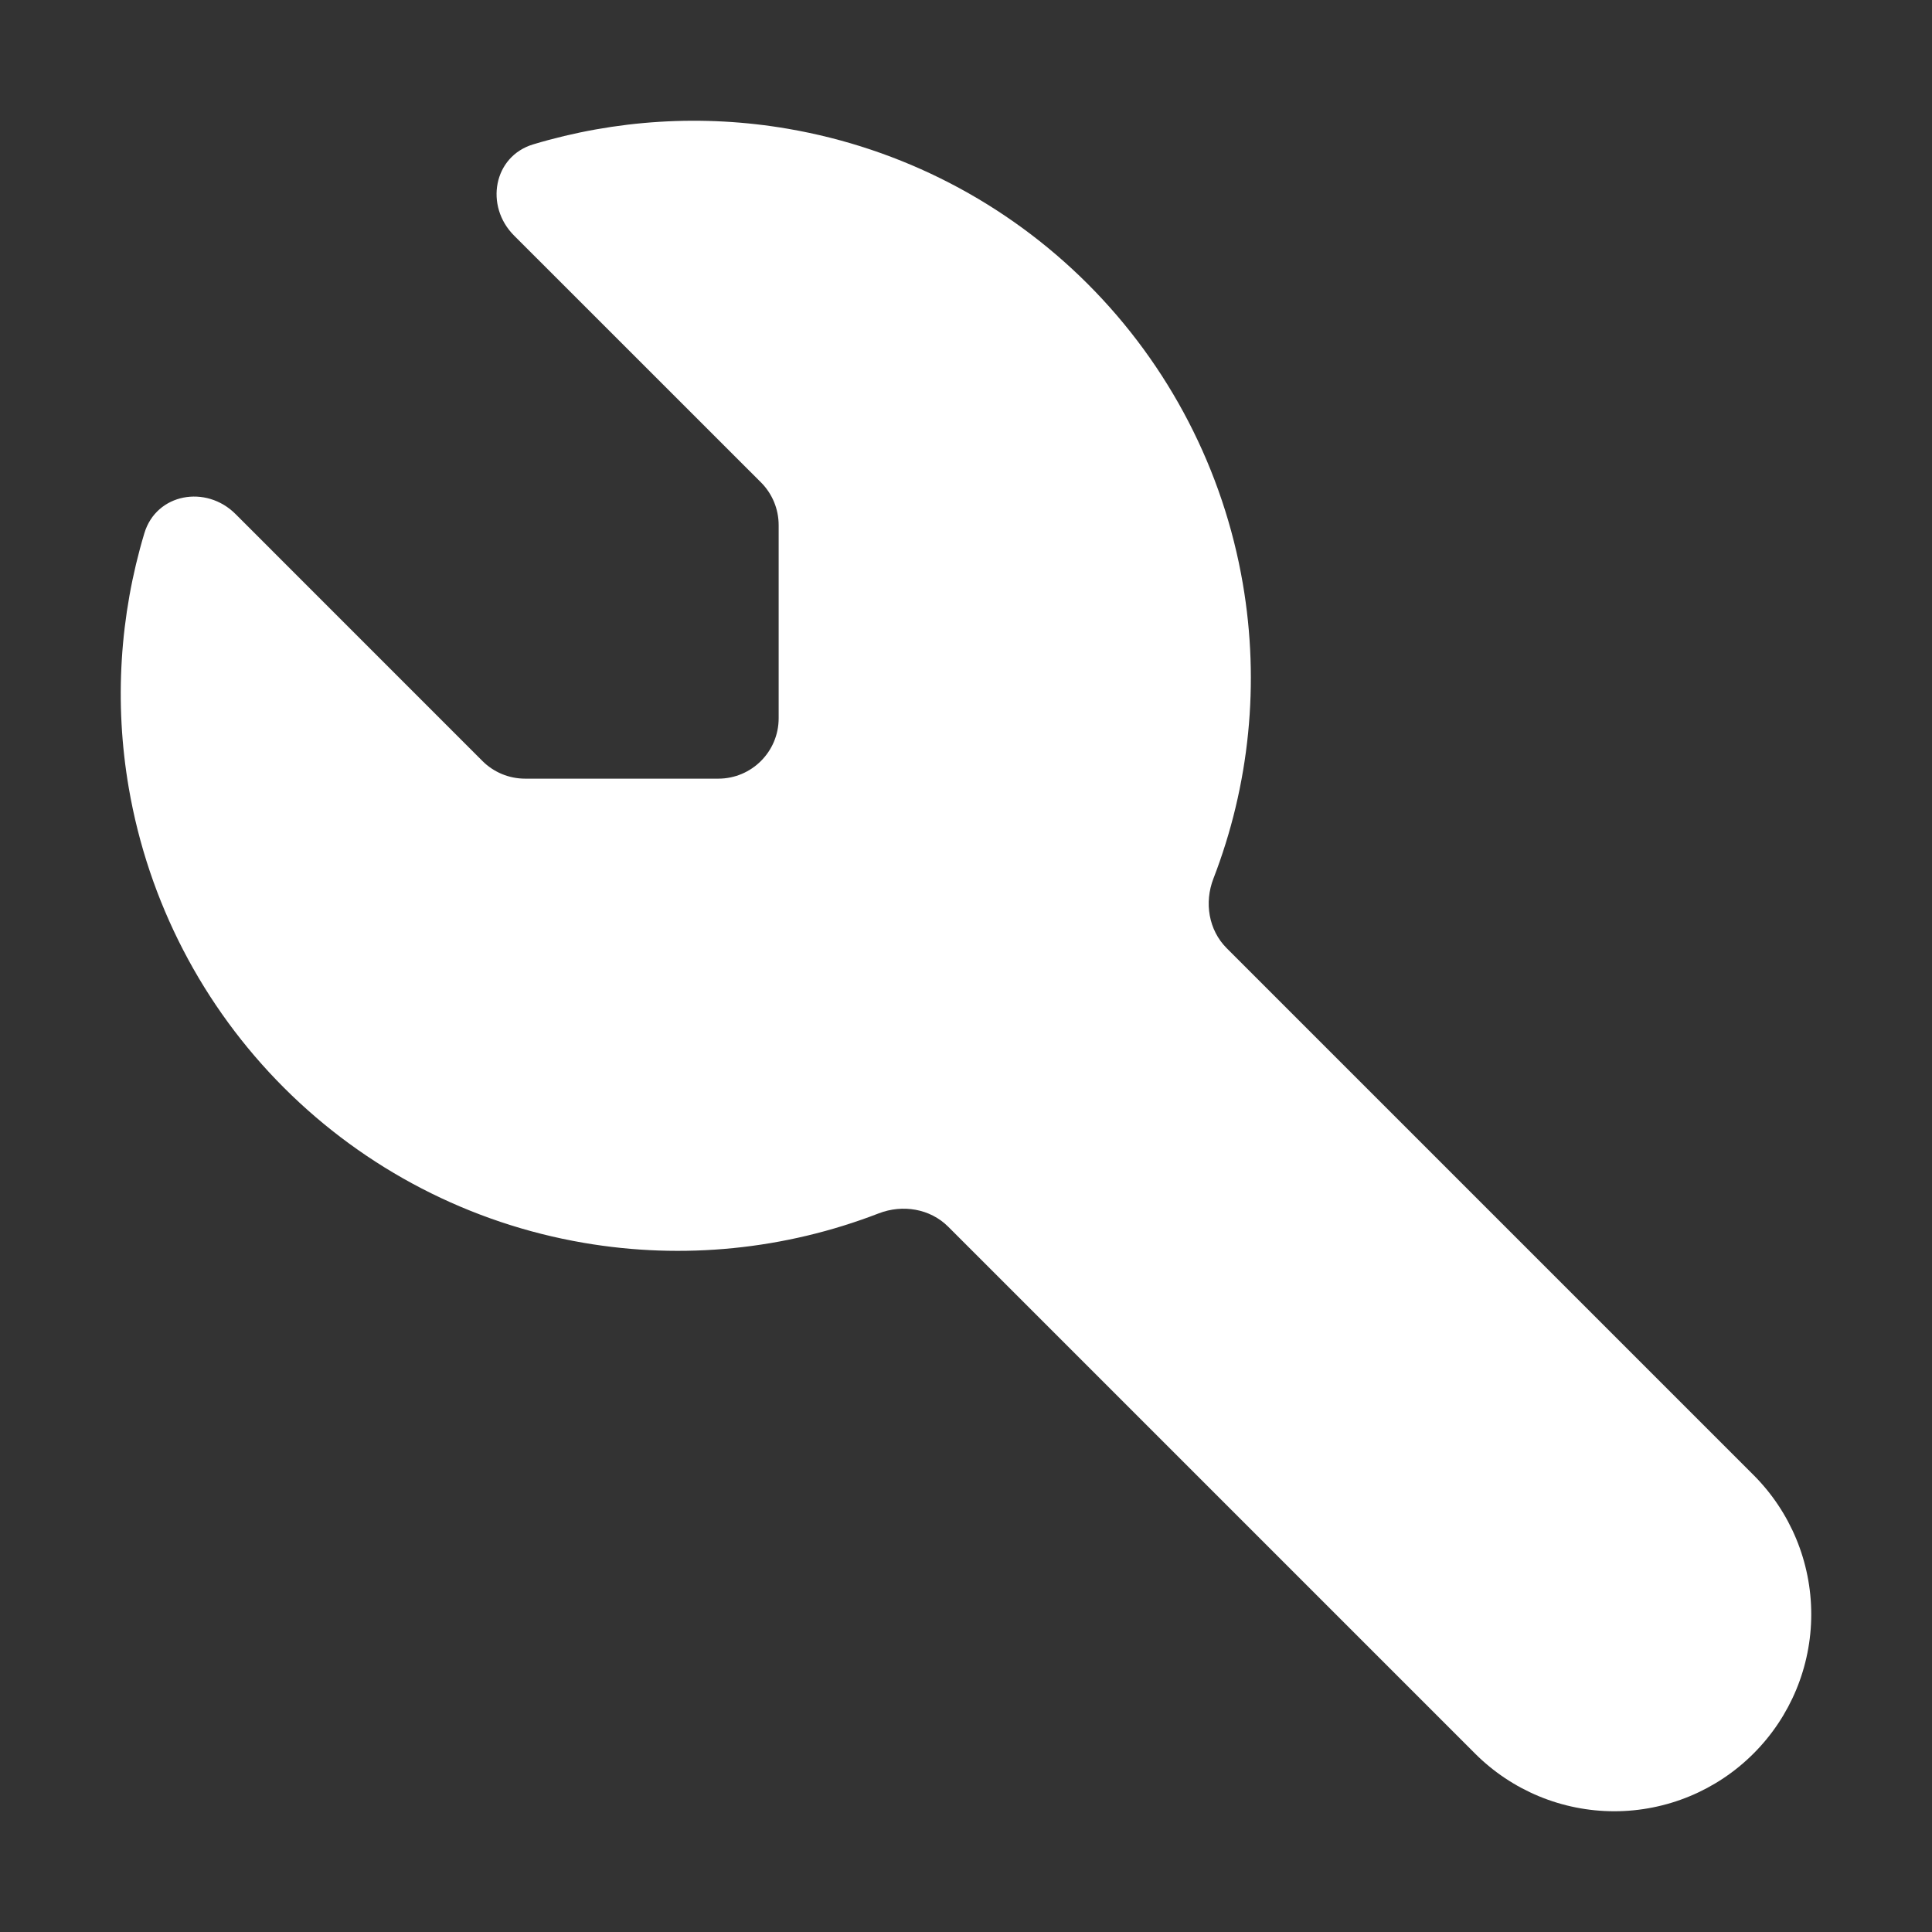 <svg width="32" height="32" viewBox="0 0 32 32" fill="none" xmlns="http://www.w3.org/2000/svg">
<rect x="0" y="0" width="32" height="32" fill="#333333" stroke="none"/>
<path d="M7.99 12.604C8.178 12.792 8.432 12.897 8.698 12.897H11.897C12.449 12.897 12.897 12.449 12.897 11.897V8.698C12.897 8.432 12.792 8.178 12.604 7.99L8.514 3.901C8.026 3.413 8.171 2.59 8.832 2.391C10.194 1.982 11.638 1.89 13.051 2.133C14.932 2.456 16.666 3.353 18.016 4.703C19.365 6.052 20.263 7.786 20.585 9.667C20.868 11.315 20.697 13.004 20.097 14.555C19.945 14.95 20.018 15.404 20.317 15.704L29.044 24.431C29.656 25.043 30 25.872 30 26.738C30 27.603 29.656 28.433 29.044 29.044C28.433 29.656 27.603 30 26.738 30C25.872 30 25.043 29.656 24.431 29.044L15.704 20.317C15.404 20.018 14.95 19.945 14.555 20.097C13.004 20.697 11.315 20.868 9.667 20.585C7.786 20.263 6.052 19.365 4.703 18.016C3.353 16.666 2.456 14.932 2.133 13.051C1.89 11.638 1.982 10.194 2.391 8.832C2.59 8.171 3.413 8.026 3.901 8.514L7.99 12.604Z" fill="white"/>
</svg>

